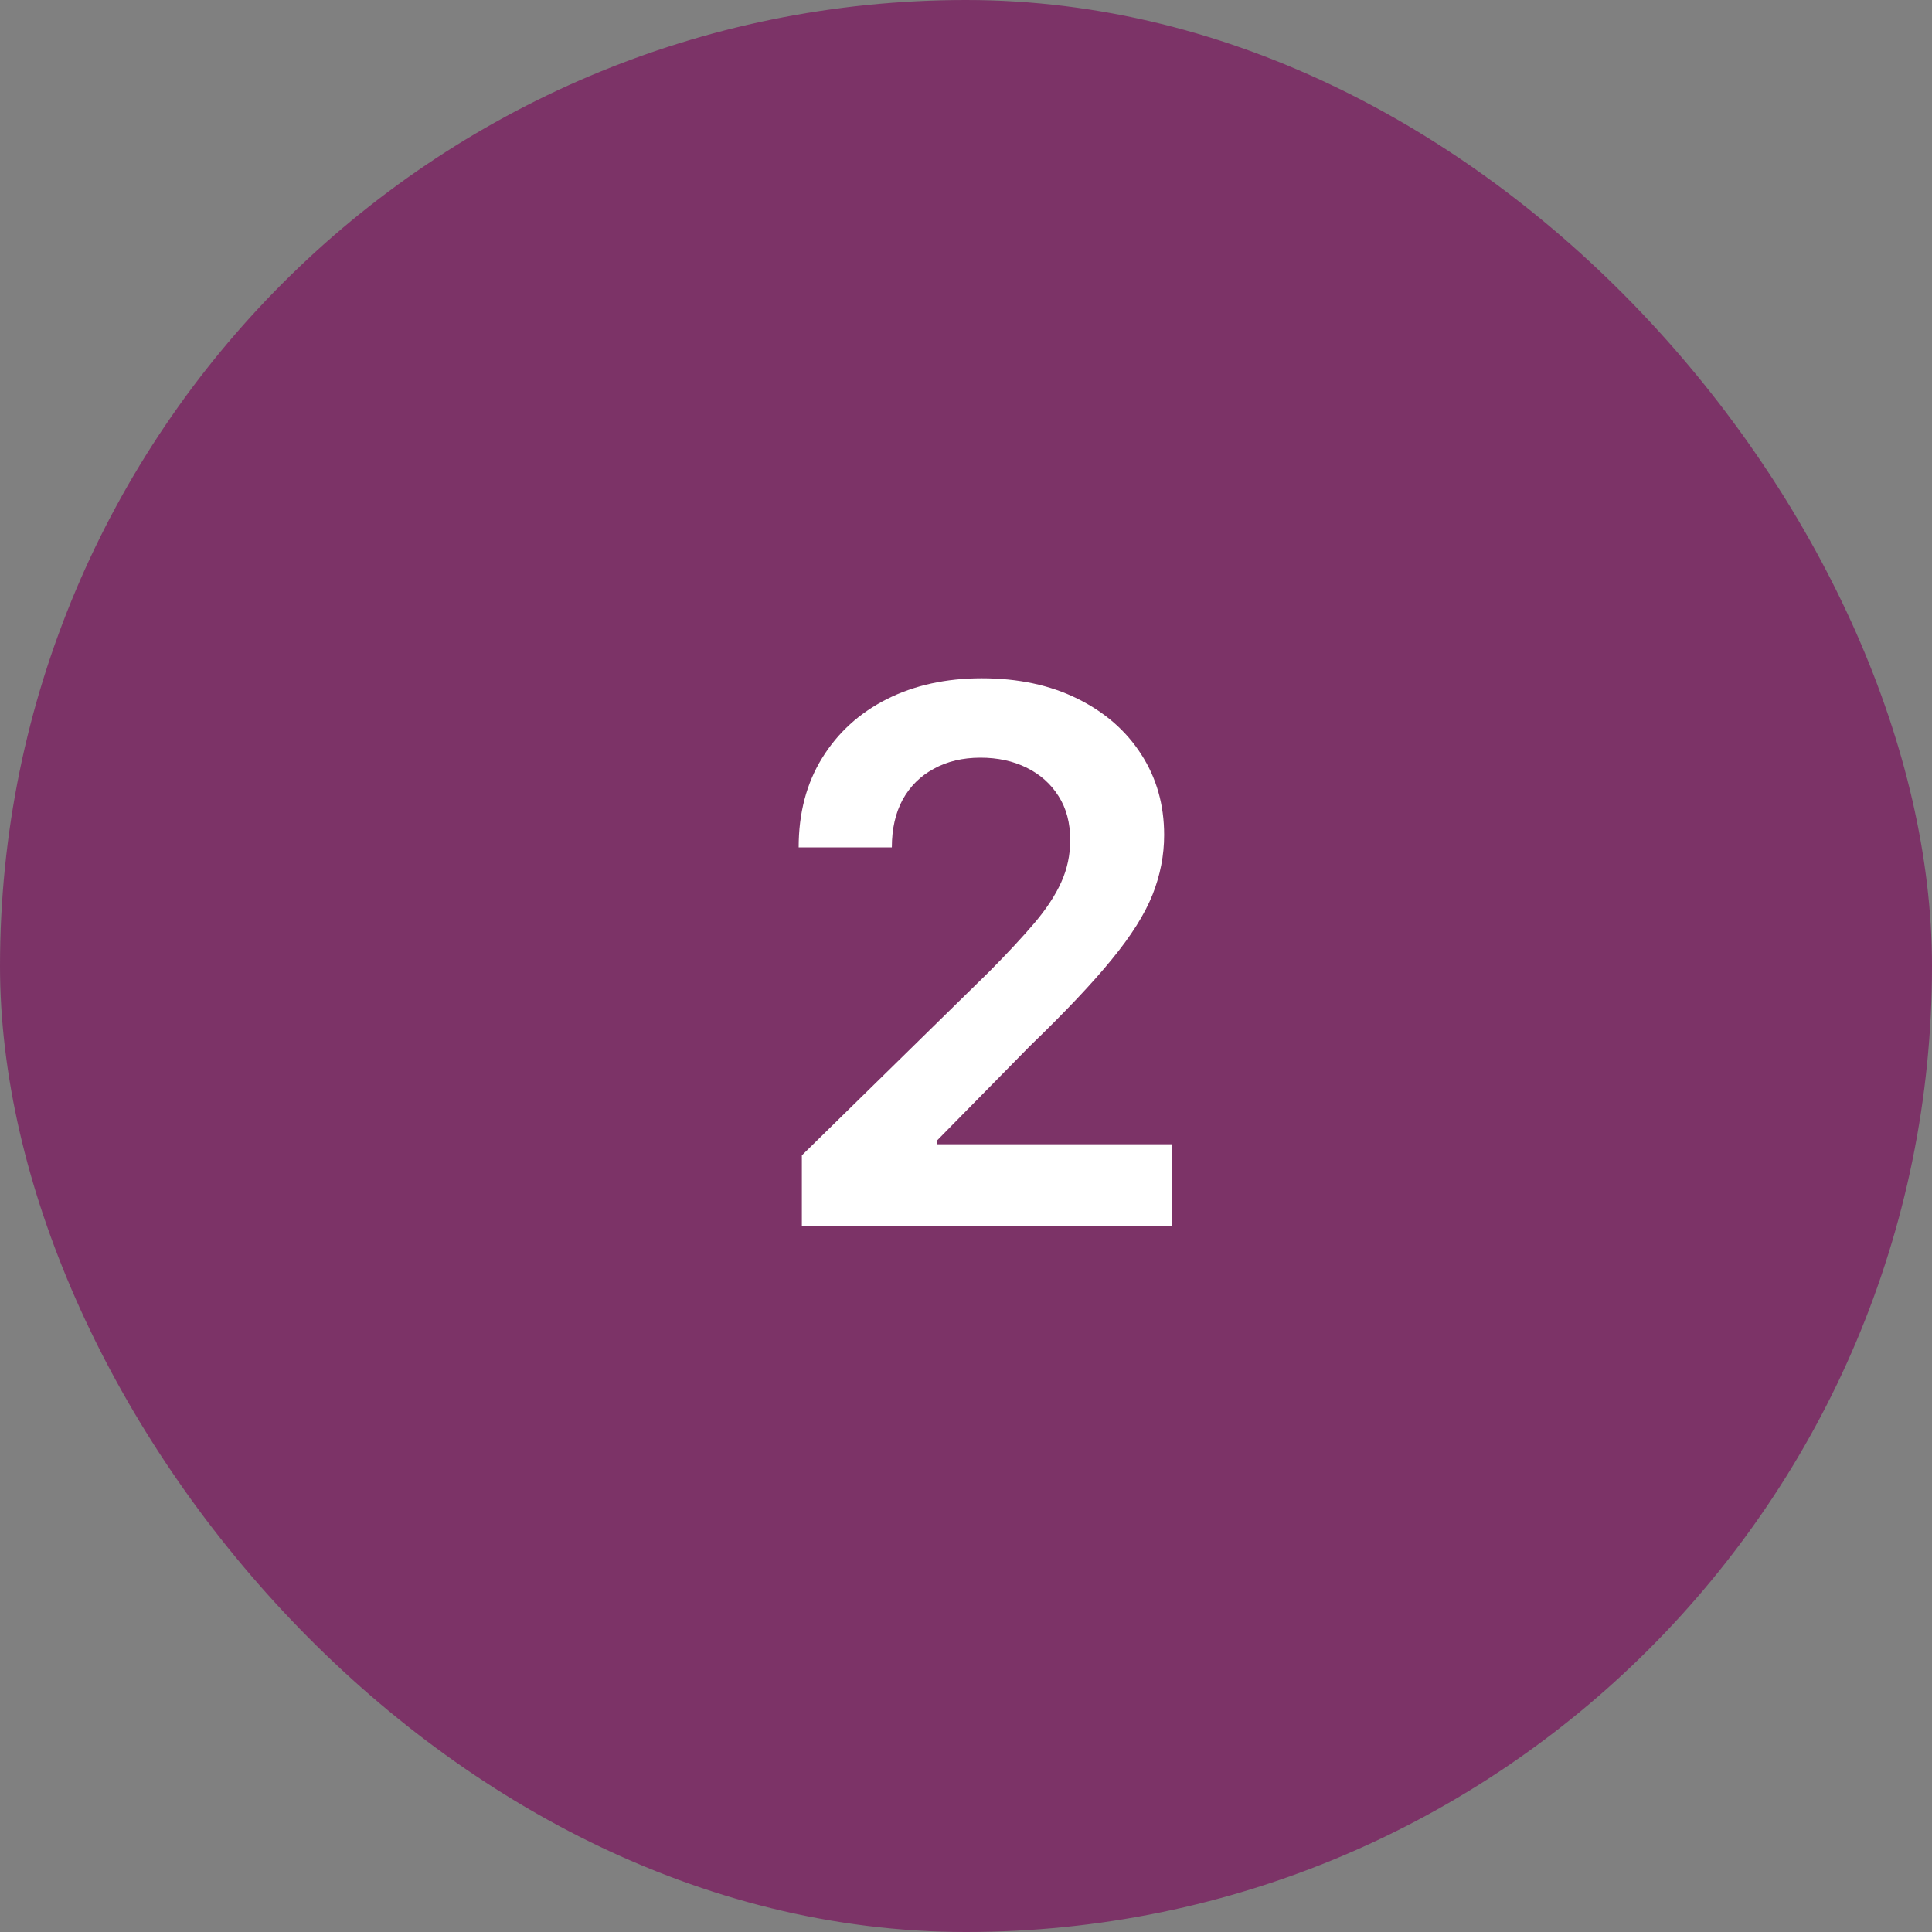 <svg width="52" height="52" viewBox="0 0 52 52" fill="none" xmlns="http://www.w3.org/2000/svg">
<rect x="0" y="0" width="52" height="52" fill="#808080" stroke="none"/>
<rect width="52" height="52" rx="26" fill="#7C3367"/>
<path d="M21.582 33V31.097L26.631 26.146C27.114 25.659 27.517 25.225 27.839 24.847C28.161 24.468 28.402 24.101 28.563 23.746C28.724 23.391 28.805 23.012 28.805 22.609C28.805 22.15 28.701 21.757 28.492 21.43C28.284 21.099 27.997 20.843 27.633 20.663C27.268 20.483 26.854 20.393 26.39 20.393C25.912 20.393 25.493 20.493 25.133 20.692C24.773 20.886 24.494 21.163 24.295 21.523C24.101 21.883 24.004 22.311 24.004 22.808H21.496C21.496 21.885 21.707 21.082 22.129 20.401C22.55 19.719 23.13 19.191 23.869 18.817C24.612 18.443 25.464 18.256 26.425 18.256C27.401 18.256 28.258 18.438 28.996 18.803C29.735 19.167 30.308 19.667 30.715 20.301C31.127 20.936 31.333 21.66 31.333 22.474C31.333 23.019 31.229 23.554 31.021 24.079C30.812 24.605 30.445 25.188 29.92 25.827C29.399 26.466 28.667 27.24 27.725 28.149L25.218 30.699V30.798H31.553V33H21.582Z" fill="white"/>
</svg>
